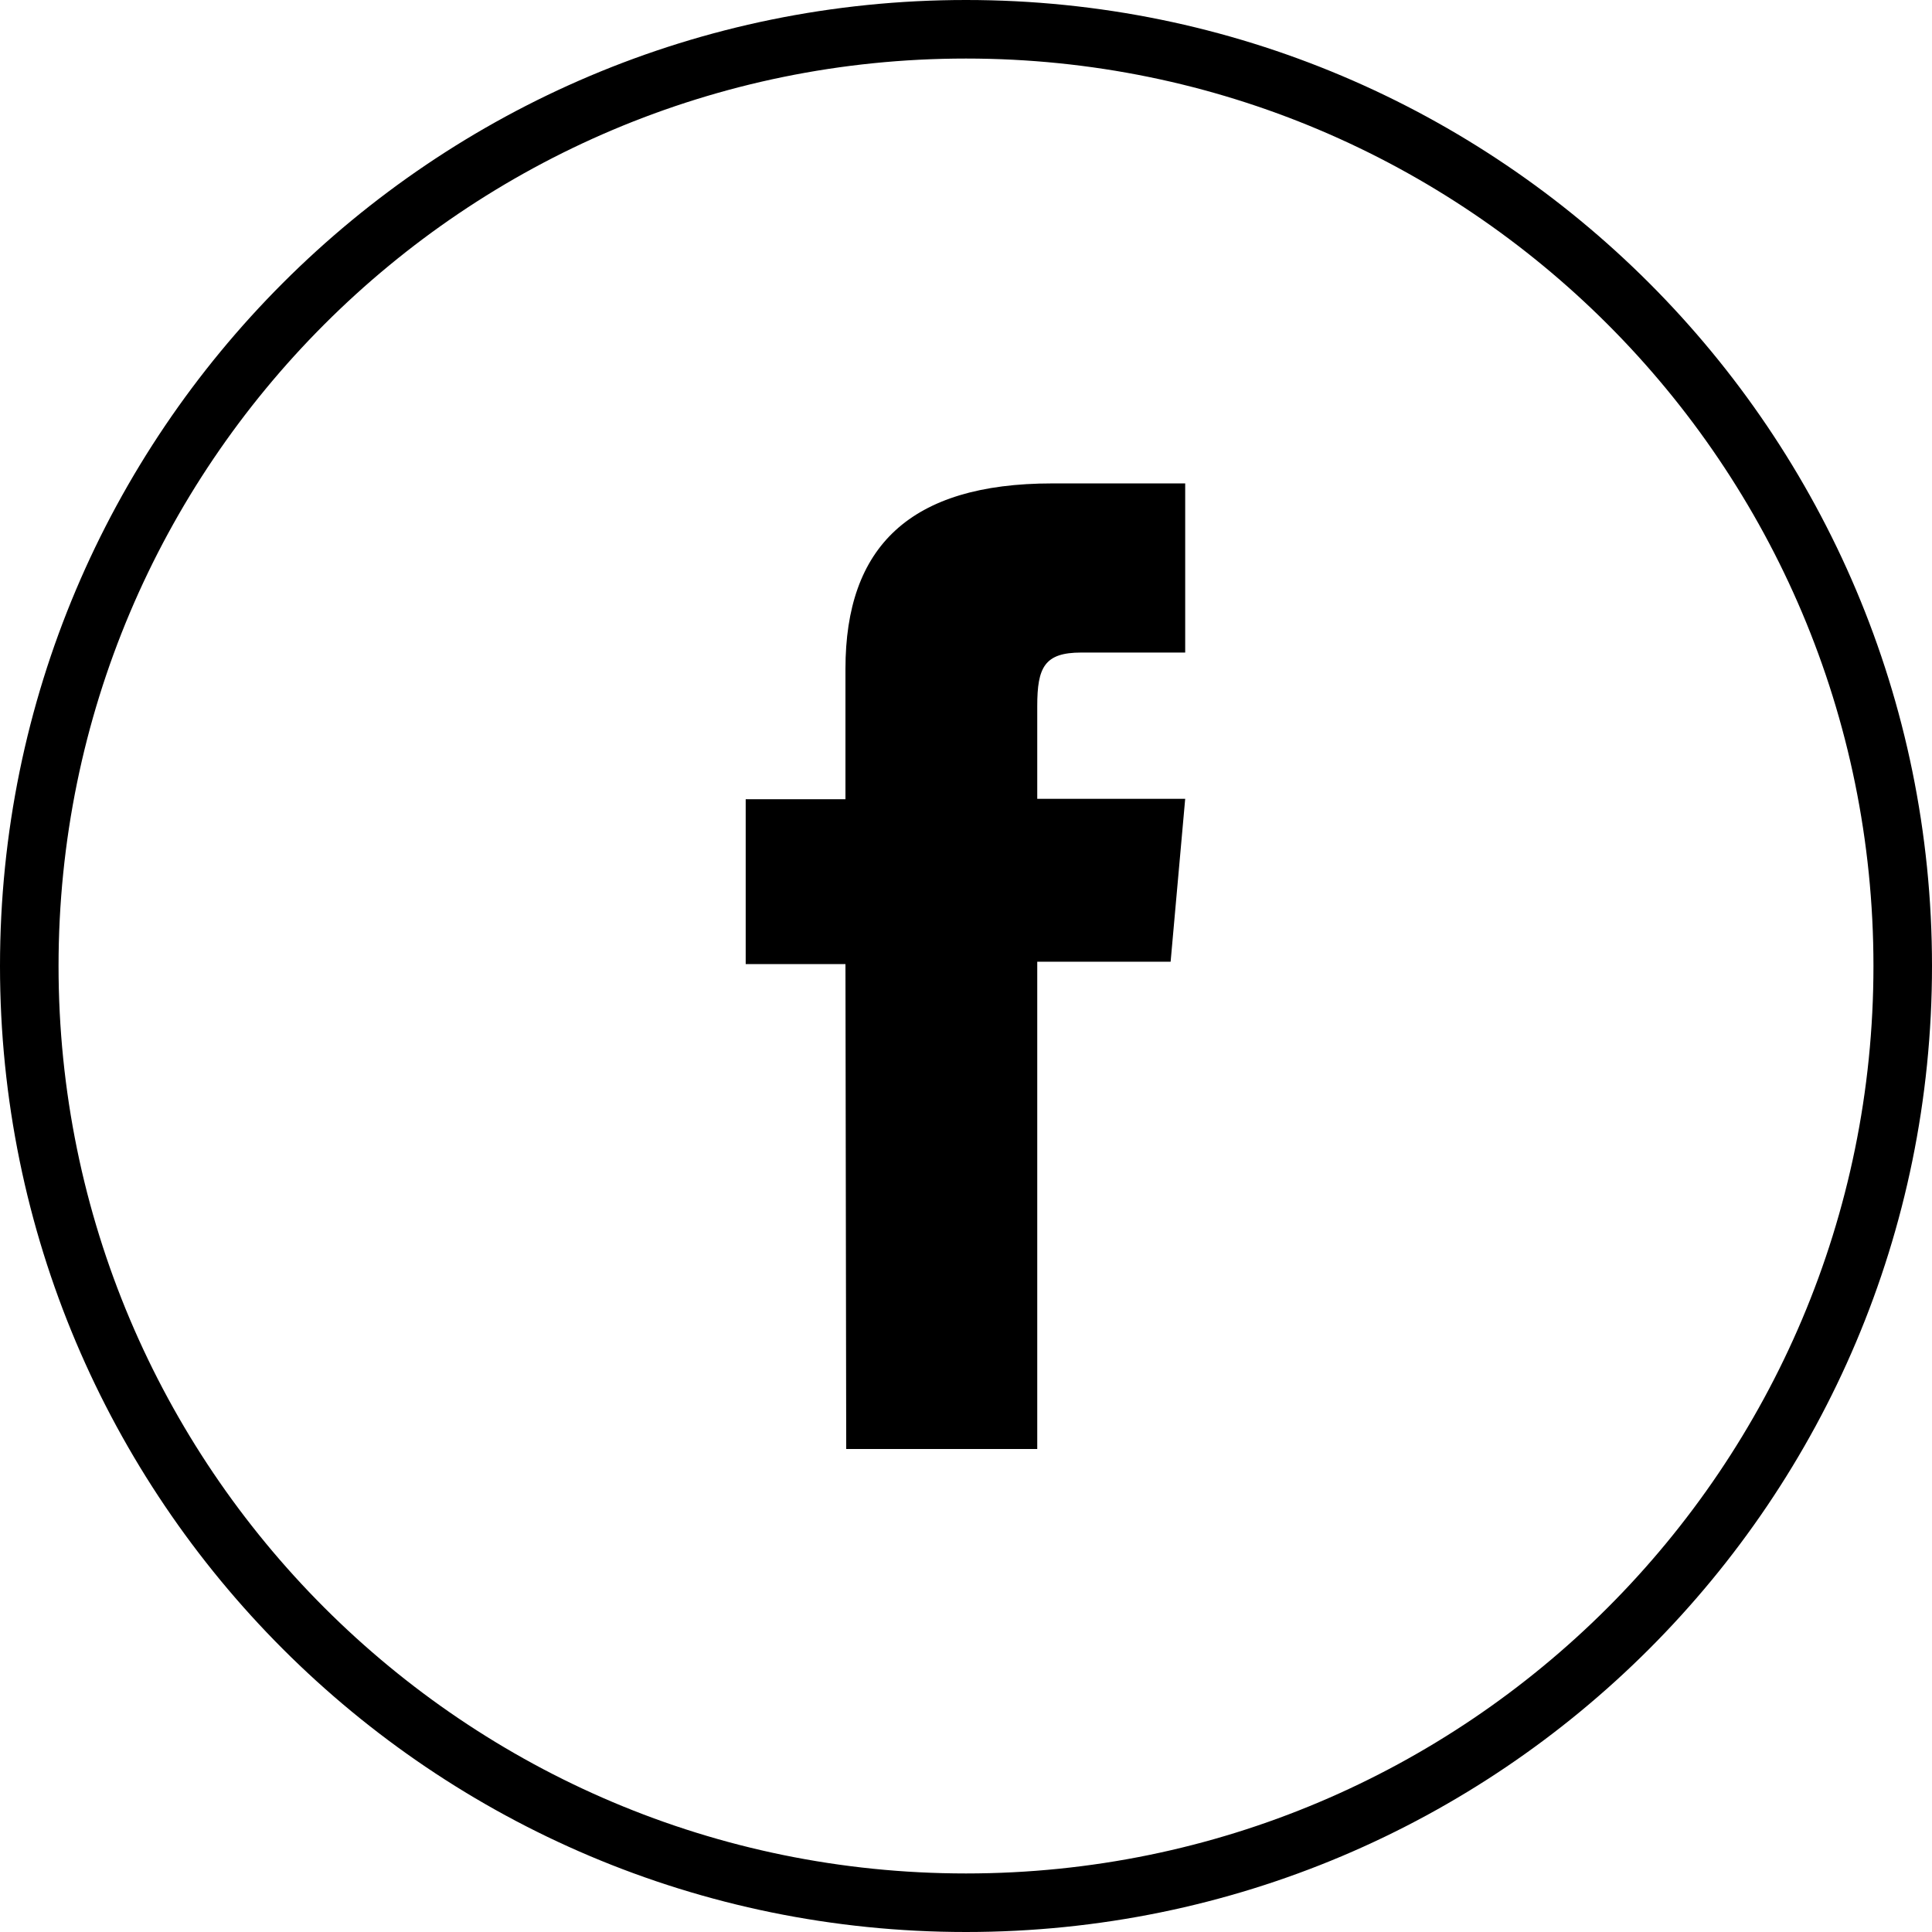 <?xml version="1.0" encoding="UTF-8"?> <svg xmlns="http://www.w3.org/2000/svg" width="33" height="33" viewBox="0 0 33 33" fill="none"><path fill-rule="evenodd" clip-rule="evenodd" d="M32 16.5C32 25.06 25.06 32 16.5 32C7.94 32 1 25.06 1 16.5C1 7.94 7.94 1 16.5 1C25.06 1 32 7.94 32 16.5ZM33 16.5C33 25.613 25.613 33 16.5 33C7.387 33 0 25.613 0 16.5C0 7.387 7.387 0 16.5 0C25.613 0 33 7.387 33 16.5ZM17.717 24.75H14.454L14.441 16.467H12.737V13.651H14.441V11.424C14.441 9.343 15.537 8.257 17.972 8.257H20.244V11.146H18.468C17.841 11.146 17.717 11.398 17.717 12.06V13.644H20.244L19.995 16.427H17.717V24.75Z" fill="black"></path></svg> 